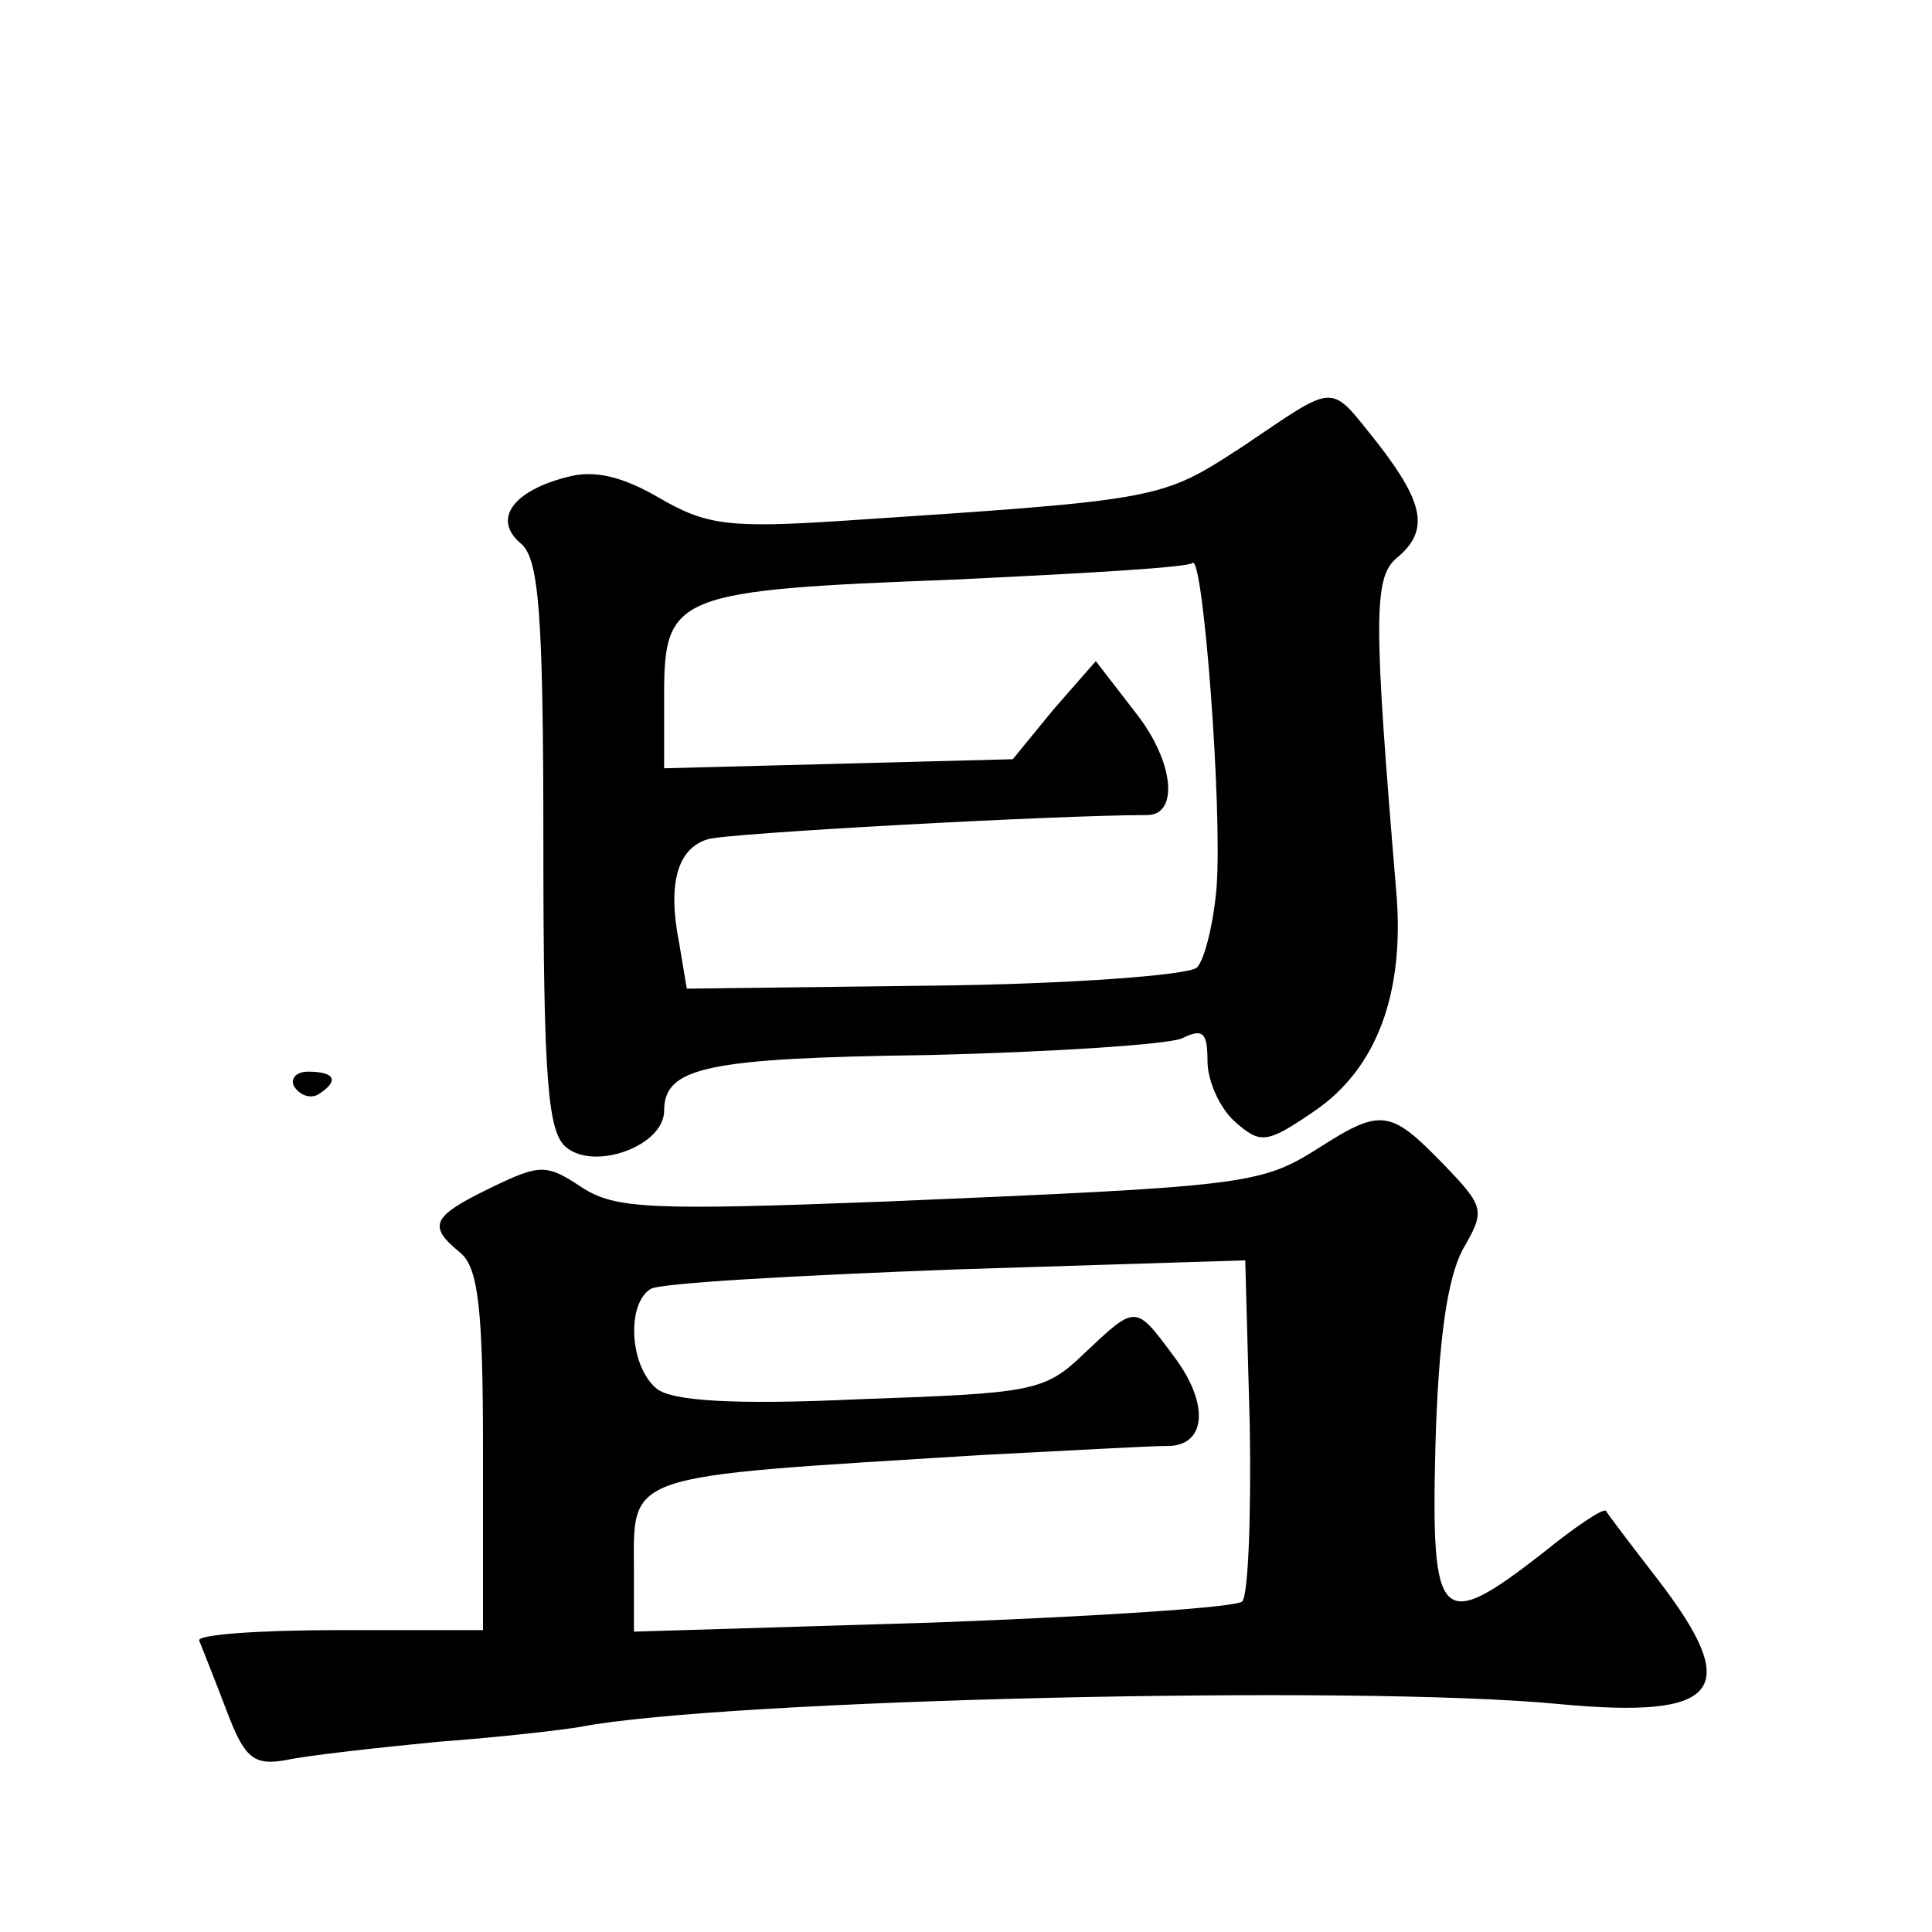 <?xml version="1.0" standalone="no"?>
<!DOCTYPE svg PUBLIC "-//W3C//DTD SVG 20010904//EN"
 "http://www.w3.org/TR/2001/REC-SVG-20010904/DTD/svg10.dtd">
<svg version="1.0" xmlns="http://www.w3.org/2000/svg"
 width="128pt" height="128pt" viewBox="0 0 128 128"
 preserveAspectRatio="xMidYMid meet">
<g transform="translate(0,128) scale(0.1,-0.1)"
fill="#0" stroke="none">
<path d="M823 984 c-54 -35 -52 -35 -264 -49 -76 -5 -91 -3 -122 15 -24 14 -43
19 -61 14 -36 -9 -50 -28 -31 -44 12 -10 15 -45 15 -200 0 -156 3 -190 15 -200
19 -16 65 1 65 24 0 29 28 35 175 37 83 2 158 7 168 11 14 7 17 4 17 -15 0 -13
8 -31 18 -40 17 -15 21 -15 53 7 41 28 60 78 54 146 -15 179 -15 207 0 220 22 18
19 36 -12 76 -33 41 -26 41 -90 -2z m-17 -292 c-2 -24 -8 -48 -13 -53 -5 -5 -84
-11 -174 -12 l-164 -2 -5 30 c-8 40 -1 63 19 69 12 4 232 16 291 16 21 0 18 35
-7 67 l-27 35 -28 -32 -27 -33 -115 -3 -116 -3 0 49 c0 66 8 69 192 76 84 4 155
8 158 11 7 7 20 -163 16 -215z M195 560 c4 -6 11 -8 16 -5 14 9 11 15 -7 15 -8
0 -12 -5 -9 -10z M873 519 c-38 -24 -49 -25 -285 -35 -156 -6 -180 -5 -202 9 -24
16 -28 16 -61 0 -39 -19 -42 -25 -20 -43 12 -10 15 -38 15 -131 l0 -119 -96 0 c-53
0 -94 -3 -92 -7 2 -5 10 -25 18 -46 12 -32 18 -37 40 -33 14 3 59 8 100 12 41 3
84 8 95 10 94 18 515 28 648 15 107 -10 122 9 65 83 -17 22 -33 43 -34 45 -2 2
-21 -11 -42 -28 -68 -53 -74 -47 -71 71 2 71 8 111 18 130 15 26 15 28 -13 57 -35
36 -41 37 -83 10z m-50 -300 c-4 -4 -97 -10 -205 -14 l-198 -6 0 38 c0 68 -11 64
230 79 58 3 113 6 122 6 27 -1 30 27 6 59 -26 35 -25 35 -60 2 -26 -25 -34 -26
-148 -30 -86 -4 -125 -1 -135 7 -18 15 -20 56 -4 66 6 4 97 9 203 13 l191 6 3 -109
c1 -60 -1 -113 -5 -117z"/>
</g>
</svg>
